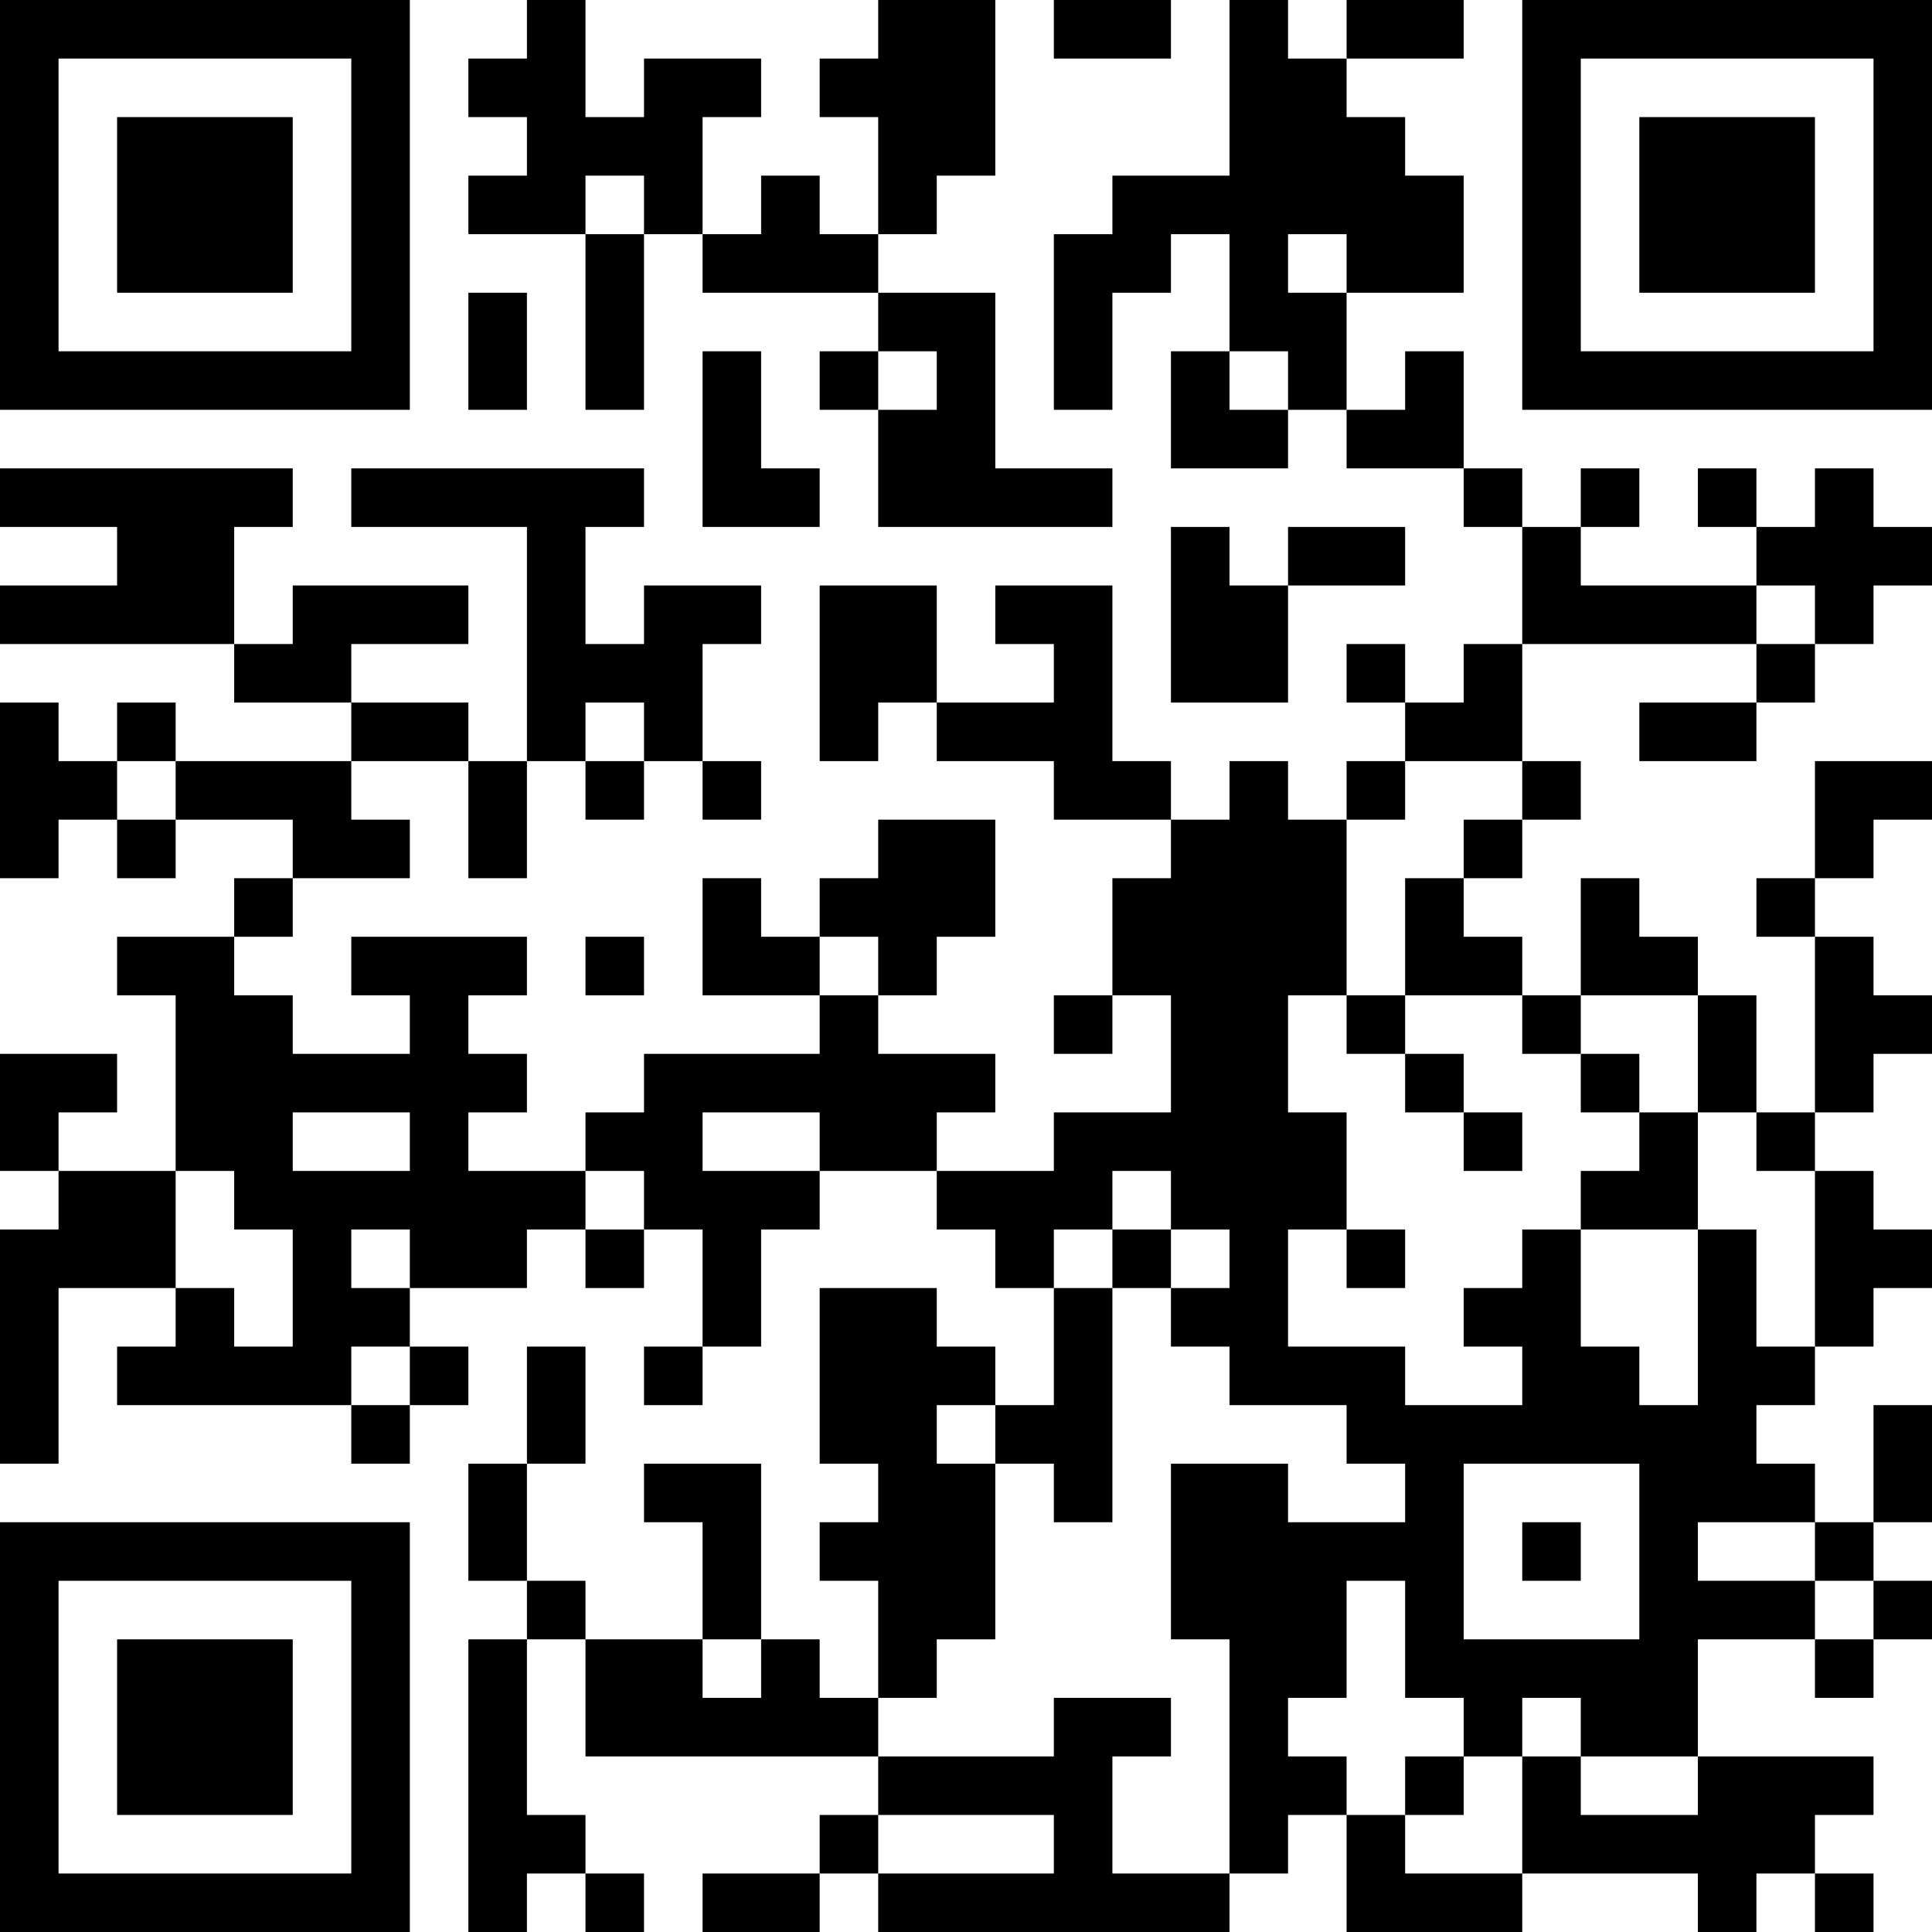 <?xml version="1.0" encoding="UTF-8"?>
<svg xmlns="http://www.w3.org/2000/svg" version="1.1" width="250" height="250" viewBox="0 0 250 250"><rect x="0" y="0" width="250" height="250" fill="#ffffff"/><g transform="scale(7.576)"><g transform="translate(0,0)"><path fill-rule="evenodd" d="M9 0L9 1L8 1L8 2L9 2L9 3L8 3L8 4L10 4L10 7L11 7L11 4L12 4L12 5L15 5L15 6L14 6L14 7L15 7L15 9L19 9L19 8L17 8L17 5L15 5L15 4L16 4L16 3L17 3L17 0L15 0L15 1L14 1L14 2L15 2L15 4L14 4L14 3L13 3L13 4L12 4L12 2L13 2L13 1L11 1L11 2L10 2L10 0ZM18 0L18 1L20 1L20 0ZM21 0L21 3L19 3L19 4L18 4L18 7L19 7L19 5L20 5L20 4L21 4L21 6L20 6L20 8L22 8L22 7L23 7L23 8L25 8L25 9L26 9L26 11L25 11L25 12L24 12L24 11L23 11L23 12L24 12L24 13L23 13L23 14L22 14L22 13L21 13L21 14L20 14L20 13L19 13L19 10L17 10L17 11L18 11L18 12L16 12L16 10L14 10L14 13L15 13L15 12L16 12L16 13L18 13L18 14L20 14L20 15L19 15L19 17L18 17L18 18L19 18L19 17L20 17L20 19L18 19L18 20L16 20L16 19L17 19L17 18L15 18L15 17L16 17L16 16L17 16L17 14L15 14L15 15L14 15L14 16L13 16L13 15L12 15L12 17L14 17L14 18L11 18L11 19L10 19L10 20L8 20L8 19L9 19L9 18L8 18L8 17L9 17L9 16L6 16L6 17L7 17L7 18L5 18L5 17L4 17L4 16L5 16L5 15L7 15L7 14L6 14L6 13L8 13L8 15L9 15L9 13L10 13L10 14L11 14L11 13L12 13L12 14L13 14L13 13L12 13L12 11L13 11L13 10L11 10L11 11L10 11L10 9L11 9L11 8L6 8L6 9L9 9L9 13L8 13L8 12L6 12L6 11L8 11L8 10L5 10L5 11L4 11L4 9L5 9L5 8L0 8L0 9L2 9L2 10L0 10L0 11L4 11L4 12L6 12L6 13L3 13L3 12L2 12L2 13L1 13L1 12L0 12L0 15L1 15L1 14L2 14L2 15L3 15L3 14L5 14L5 15L4 15L4 16L2 16L2 17L3 17L3 20L1 20L1 19L2 19L2 18L0 18L0 20L1 20L1 21L0 21L0 25L1 25L1 22L3 22L3 23L2 23L2 24L6 24L6 25L7 25L7 24L8 24L8 23L7 23L7 22L9 22L9 21L10 21L10 22L11 22L11 21L12 21L12 23L11 23L11 24L12 24L12 23L13 23L13 21L14 21L14 20L16 20L16 21L17 21L17 22L18 22L18 24L17 24L17 23L16 23L16 22L14 22L14 25L15 25L15 26L14 26L14 27L15 27L15 29L14 29L14 28L13 28L13 25L11 25L11 26L12 26L12 28L10 28L10 27L9 27L9 25L10 25L10 23L9 23L9 25L8 25L8 27L9 27L9 28L8 28L8 33L9 33L9 32L10 32L10 33L11 33L11 32L10 32L10 31L9 31L9 28L10 28L10 30L15 30L15 31L14 31L14 32L12 32L12 33L14 33L14 32L15 32L15 33L21 33L21 32L22 32L22 31L23 31L23 33L26 33L26 32L29 32L29 33L30 33L30 32L31 32L31 33L32 33L32 32L31 32L31 31L32 31L32 30L29 30L29 28L31 28L31 29L32 29L32 28L33 28L33 27L32 27L32 26L33 26L33 24L32 24L32 26L31 26L31 25L30 25L30 24L31 24L31 23L32 23L32 22L33 22L33 21L32 21L32 20L31 20L31 19L32 19L32 18L33 18L33 17L32 17L32 16L31 16L31 15L32 15L32 14L33 14L33 13L31 13L31 15L30 15L30 16L31 16L31 19L30 19L30 17L29 17L29 16L28 16L28 15L27 15L27 17L26 17L26 16L25 16L25 15L26 15L26 14L27 14L27 13L26 13L26 11L30 11L30 12L28 12L28 13L30 13L30 12L31 12L31 11L32 11L32 10L33 10L33 9L32 9L32 8L31 8L31 9L30 9L30 8L29 8L29 9L30 9L30 10L27 10L27 9L28 9L28 8L27 8L27 9L26 9L26 8L25 8L25 6L24 6L24 7L23 7L23 5L25 5L25 3L24 3L24 2L23 2L23 1L25 1L25 0L23 0L23 1L22 1L22 0ZM10 3L10 4L11 4L11 3ZM22 4L22 5L23 5L23 4ZM8 5L8 7L9 7L9 5ZM12 6L12 9L14 9L14 8L13 8L13 6ZM15 6L15 7L16 7L16 6ZM21 6L21 7L22 7L22 6ZM20 9L20 12L22 12L22 10L24 10L24 9L22 9L22 10L21 10L21 9ZM30 10L30 11L31 11L31 10ZM10 12L10 13L11 13L11 12ZM2 13L2 14L3 14L3 13ZM24 13L24 14L23 14L23 17L22 17L22 19L23 19L23 21L22 21L22 23L24 23L24 24L26 24L26 23L25 23L25 22L26 22L26 21L27 21L27 23L28 23L28 24L29 24L29 21L30 21L30 23L31 23L31 20L30 20L30 19L29 19L29 17L27 17L27 18L26 18L26 17L24 17L24 15L25 15L25 14L26 14L26 13ZM10 16L10 17L11 17L11 16ZM14 16L14 17L15 17L15 16ZM23 17L23 18L24 18L24 19L25 19L25 20L26 20L26 19L25 19L25 18L24 18L24 17ZM27 18L27 19L28 19L28 20L27 20L27 21L29 21L29 19L28 19L28 18ZM5 19L5 20L7 20L7 19ZM12 19L12 20L14 20L14 19ZM3 20L3 22L4 22L4 23L5 23L5 21L4 21L4 20ZM10 20L10 21L11 21L11 20ZM19 20L19 21L18 21L18 22L19 22L19 26L18 26L18 25L17 25L17 24L16 24L16 25L17 25L17 28L16 28L16 29L15 29L15 30L18 30L18 29L20 29L20 30L19 30L19 32L21 32L21 28L20 28L20 25L22 25L22 26L24 26L24 25L23 25L23 24L21 24L21 23L20 23L20 22L21 22L21 21L20 21L20 20ZM6 21L6 22L7 22L7 21ZM19 21L19 22L20 22L20 21ZM23 21L23 22L24 22L24 21ZM6 23L6 24L7 24L7 23ZM25 25L25 28L28 28L28 25ZM26 26L26 27L27 27L27 26ZM29 26L29 27L31 27L31 28L32 28L32 27L31 27L31 26ZM23 27L23 29L22 29L22 30L23 30L23 31L24 31L24 32L26 32L26 30L27 30L27 31L29 31L29 30L27 30L27 29L26 29L26 30L25 30L25 29L24 29L24 27ZM12 28L12 29L13 29L13 28ZM24 30L24 31L25 31L25 30ZM15 31L15 32L18 32L18 31ZM0 0L0 7L7 7L7 0ZM1 1L1 6L6 6L6 1ZM2 2L2 5L5 5L5 2ZM26 0L26 7L33 7L33 0ZM27 1L27 6L32 6L32 1ZM28 2L28 5L31 5L31 2ZM0 26L0 33L7 33L7 26ZM1 27L1 32L6 32L6 27ZM2 28L2 31L5 31L5 28Z" fill="#000000"/></g></g></svg>
